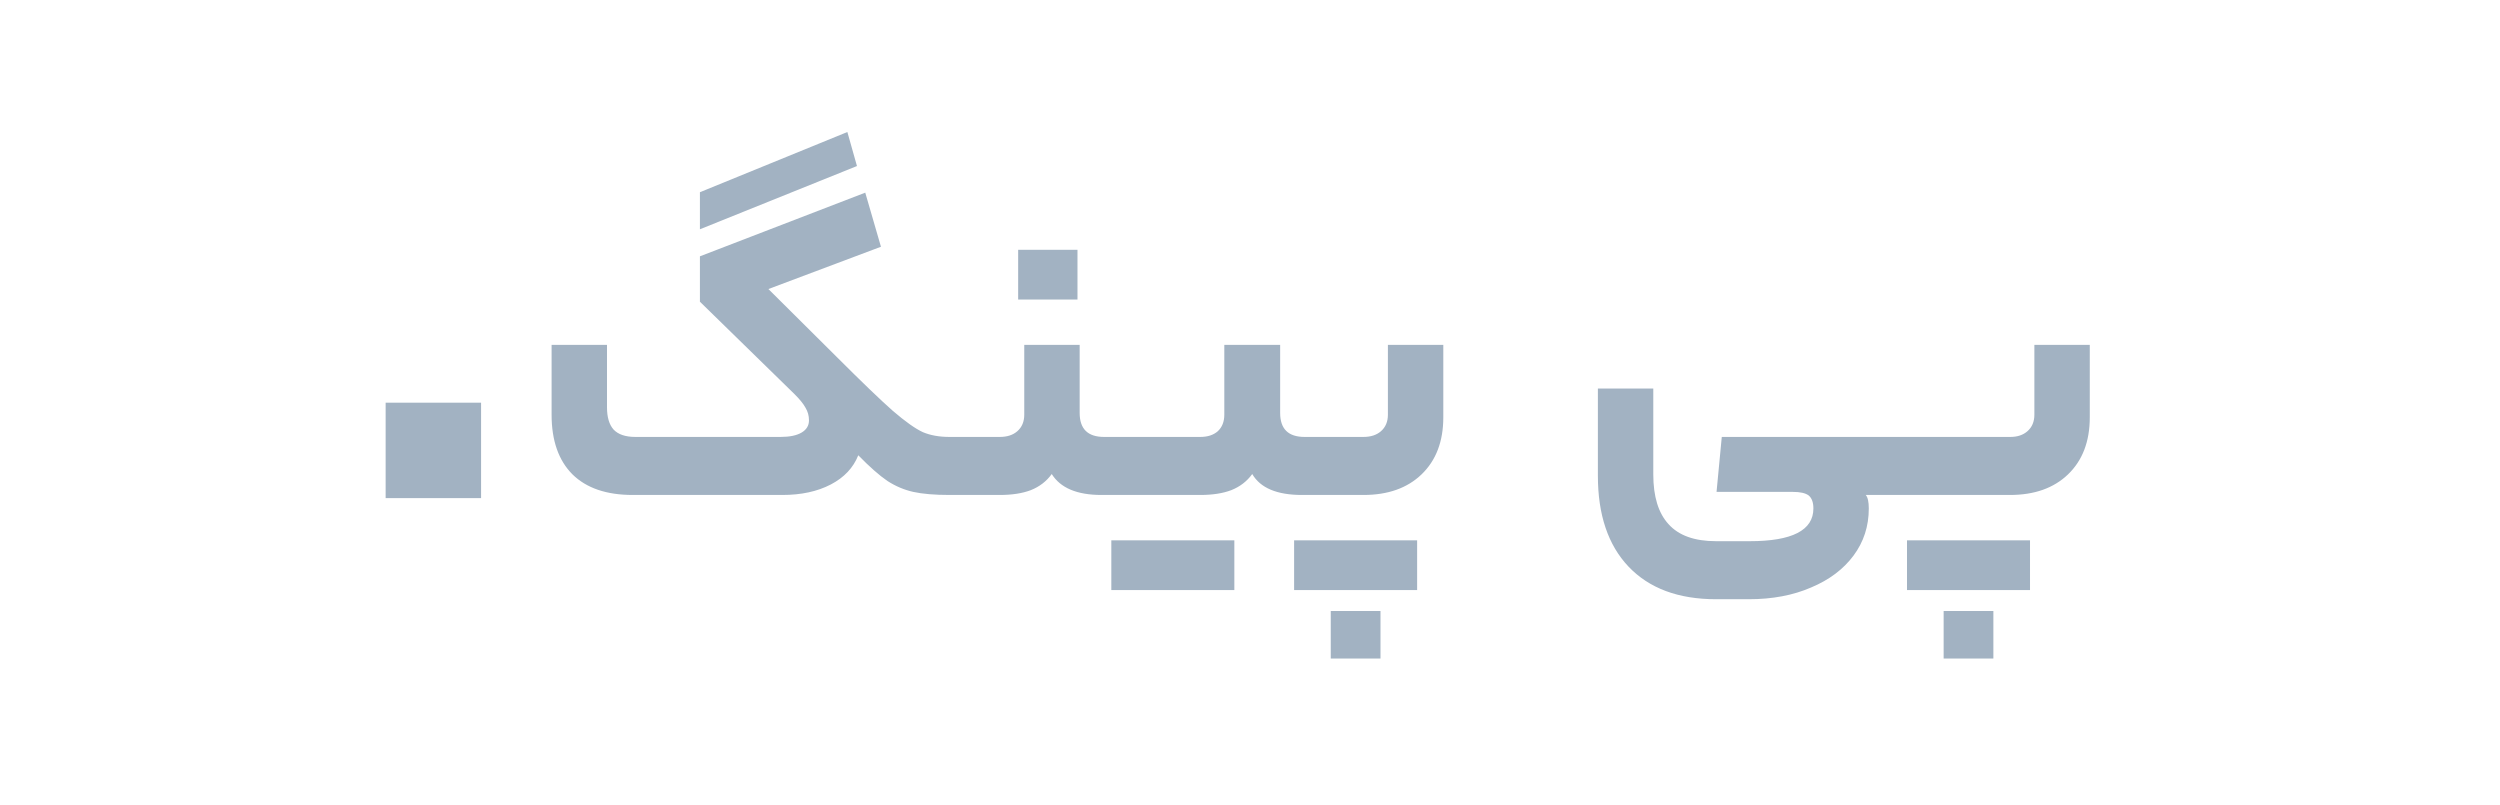 <svg width="149" height="48" viewBox="0 0 149 48" fill="none" xmlns="http://www.w3.org/2000/svg">
<path d="M50.503 7.868L51.075 9.896L41.715 13.665V11.456L50.503 7.868ZM37.711 29.5C36.151 29.5 34.955 29.092 34.123 28.277C33.291 27.445 32.875 26.258 32.875 24.715V20.555H36.177V24.273C36.177 24.863 36.307 25.305 36.567 25.599C36.844 25.894 37.278 26.041 37.867 26.041H46.525C47.062 26.041 47.478 25.955 47.773 25.782C48.068 25.608 48.215 25.366 48.215 25.053C48.215 24.776 48.145 24.525 48.007 24.299C47.886 24.074 47.669 23.805 47.357 23.494L41.715 17.982V15.277L51.569 11.482L52.505 14.706L45.797 17.227L49.853 21.258C51.361 22.765 52.479 23.84 53.207 24.482C53.952 25.123 54.55 25.547 55.001 25.756C55.452 25.946 55.98 26.041 56.587 26.041C56.76 26.041 56.847 26.64 56.847 27.835C56.847 28.945 56.76 29.5 56.587 29.5C55.703 29.5 54.983 29.439 54.429 29.317C53.892 29.196 53.38 28.98 52.895 28.668C52.41 28.338 51.829 27.827 51.153 27.134C50.858 27.879 50.312 28.459 49.515 28.875C48.718 29.291 47.755 29.5 46.629 29.5H37.711ZM59.59 26.041C60.024 26.041 60.37 25.929 60.63 25.703C60.908 25.461 61.046 25.131 61.046 24.715V20.555H64.348V24.611C64.348 25.565 64.834 26.041 65.804 26.041H66.792C66.966 26.041 67.052 26.622 67.052 27.784C67.052 28.927 66.966 29.5 66.792 29.5H65.648C64.192 29.5 63.204 29.084 62.684 28.252C62.372 28.685 61.956 29.006 61.436 29.213C60.934 29.404 60.318 29.5 59.59 29.5H56.574C56.401 29.5 56.314 28.945 56.314 27.835C56.314 26.64 56.401 26.041 56.574 26.041H59.59ZM60.682 17.852V14.887H64.218V17.852H60.682ZM71.539 26.041C71.973 26.041 72.319 25.929 72.579 25.703C72.839 25.461 72.969 25.131 72.969 24.715V20.555H76.297V24.611C76.297 25.565 76.783 26.041 77.753 26.041H78.715C78.889 26.041 78.975 26.622 78.975 27.784C78.975 28.927 78.889 29.5 78.715 29.5H77.597C76.107 29.5 75.119 29.084 74.633 28.252C74.321 28.685 73.905 29.006 73.385 29.213C72.883 29.404 72.267 29.5 71.539 29.5H66.781C66.608 29.5 66.521 28.945 66.521 27.835C66.521 26.64 66.608 26.041 66.781 26.041H71.539ZM73.567 32.203V35.167H66.235V32.203H73.567ZM86.021 24.872C86.021 26.31 85.588 27.445 84.721 28.277C83.871 29.092 82.719 29.5 81.263 29.5H78.715C78.541 29.5 78.455 28.945 78.455 27.835C78.455 26.64 78.541 26.041 78.715 26.041H81.263C81.696 26.041 82.043 25.929 82.303 25.703C82.58 25.461 82.719 25.131 82.719 24.715V20.555H86.021V24.872ZM84.461 32.203V35.167H77.129V32.203H84.461ZM79.313 39.249V36.416H82.277V39.249H79.313ZM113.486 26.041C113.66 26.041 113.746 26.64 113.746 27.835C113.746 28.945 113.66 29.5 113.486 29.5H111.198C111.32 29.638 111.38 29.907 111.38 30.305C111.38 31.363 111.077 32.299 110.47 33.114C109.864 33.928 109.023 34.561 107.948 35.011C106.874 35.48 105.634 35.714 104.23 35.714H102.28C100.027 35.714 98.285 35.063 97.054 33.764C95.841 32.481 95.234 30.678 95.234 28.355V23.155H98.536V28.277C98.536 29.595 98.84 30.583 99.446 31.241C100.053 31.918 100.998 32.255 102.28 32.255H104.282C106.813 32.255 108.078 31.605 108.078 30.305C108.078 29.942 107.983 29.681 107.792 29.526C107.602 29.387 107.29 29.317 106.856 29.317H102.306L102.618 26.041H113.486ZM119.819 26.041C120.235 26.041 120.573 25.929 120.833 25.703C121.11 25.461 121.249 25.131 121.249 24.715V20.555H124.551V24.872C124.551 26.31 124.117 27.445 123.251 28.277C122.401 29.092 121.249 29.5 119.793 29.5H113.475C113.301 29.5 113.215 28.945 113.215 27.835C113.215 26.64 113.301 26.041 113.475 26.041H119.819ZM120.989 32.203V35.167H113.657V32.203H120.989ZM115.841 39.249V36.416H118.805V39.249H115.841Z" fill="#A2B2C2"/>
<rect x="22.984" y="24" width="5.688" height="5.688" fill="#A2B2C2"/>
</svg>
